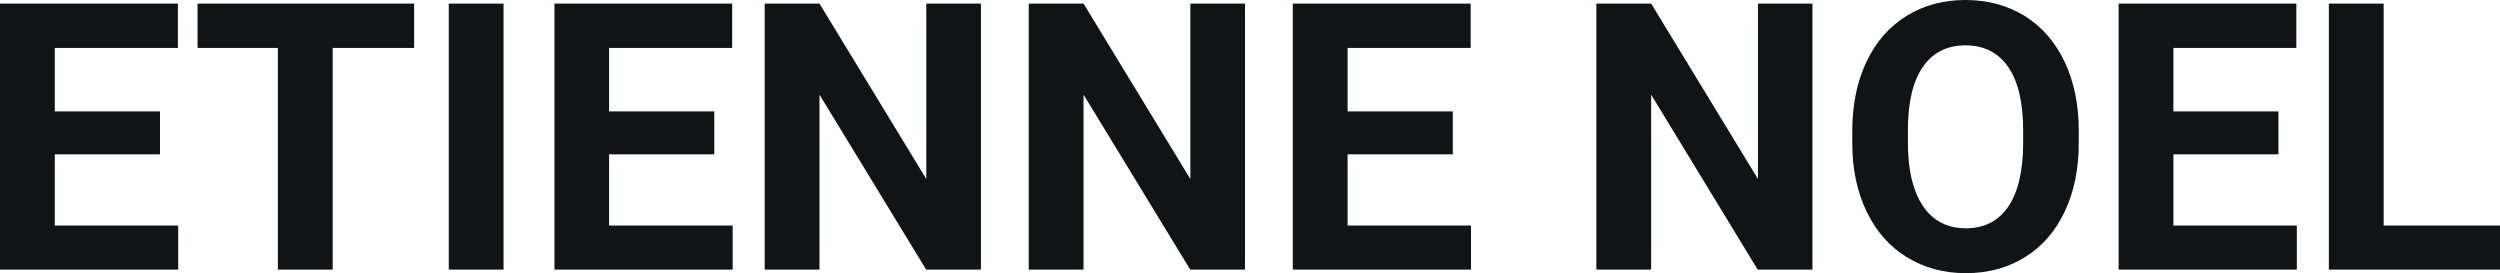 <?xml version="1.0" encoding="UTF-8" standalone="yes"?>
<svg xmlns="http://www.w3.org/2000/svg" width="100%" height="100%" viewBox="0 0 153.756 16.801" fill="#121315">
  <path d="M9.84 6.85L9.84 9.49L3.37 9.49L3.37 13.87L10.96 13.87L10.96 16.58L0 16.58L0 0.22L10.94 0.22L10.94 2.95L3.37 2.95L3.37 6.85L9.84 6.85ZM25.47 0.22L25.47 2.95L20.46 2.95L20.46 16.58L17.09 16.58L17.09 2.95L12.15 2.95L12.15 0.22L25.47 0.22ZM30.97 0.22L30.97 16.58L27.60 16.58L27.60 0.22L30.97 0.22ZM43.93 6.85L43.93 9.49L37.46 9.49L37.46 13.87L45.06 13.87L45.06 16.58L34.10 16.58L34.10 0.22L45.03 0.22L45.03 2.95L37.46 2.95L37.46 6.85L43.93 6.85ZM60.33 0.22L60.33 16.58L56.96 16.58L50.40 5.82L50.40 16.58L47.03 16.58L47.03 0.22L50.40 0.22L56.97 11.01L56.97 0.22L60.33 0.22ZM76.57 0.22L76.57 16.58L73.20 16.58L66.64 5.82L66.64 16.58L63.27 16.58L63.27 0.22L66.64 0.22L73.21 11.01L73.21 0.22L76.57 0.22ZM89.35 6.85L89.35 9.49L82.88 9.49L82.88 13.87L90.47 13.87L90.47 16.58L79.51 16.58L79.51 0.22L90.45 0.22L90.45 2.95L82.88 2.95L82.88 6.85L89.35 6.85ZM111.47 0.22L111.47 16.58L108.10 16.58L101.55 5.82L101.55 16.58L98.18 16.58L98.18 0.22L101.55 0.22L108.12 11.01L108.12 0.22L111.47 0.22ZM127.85 8.04L127.85 8.77Q127.85 11.19 126.99 13.00Q126.14 14.82 124.55 15.81Q122.96 16.80 120.91 16.80L120.91 16.80Q118.87 16.80 117.28 15.82Q115.69 14.85 114.81 13.03Q113.93 11.22 113.92 8.86L113.92 8.86L113.92 8.05Q113.92 5.64 114.79 3.80Q115.66 1.97 117.25 0.98Q118.84 0 120.88 0Q122.93 0 124.52 0.98Q126.11 1.97 126.98 3.80Q127.85 5.64 127.85 8.04L127.85 8.04ZM124.43 8.83L124.43 8.03Q124.43 5.46 123.51 4.12Q122.59 2.79 120.88 2.79L120.88 2.79Q119.19 2.79 118.27 4.10Q117.35 5.42 117.34 7.97L117.34 7.97L117.34 8.77Q117.34 11.28 118.26 12.66Q119.18 14.04 120.91 14.04L120.91 14.04Q122.60 14.04 123.51 12.71Q124.42 11.38 124.43 8.83L124.43 8.83ZM140.13 6.85L140.13 9.49L133.67 9.49L133.67 13.87L141.26 13.87L141.26 16.58L130.30 16.58L130.30 0.22L141.23 0.22L141.23 2.95L133.67 2.95L133.67 6.85L140.13 6.85ZM146.60 0.22L146.60 13.87L153.76 13.87L153.76 16.58L143.23 16.58L143.23 0.22L146.60 0.22Z" preserveAspectRatio="none"/>
</svg>